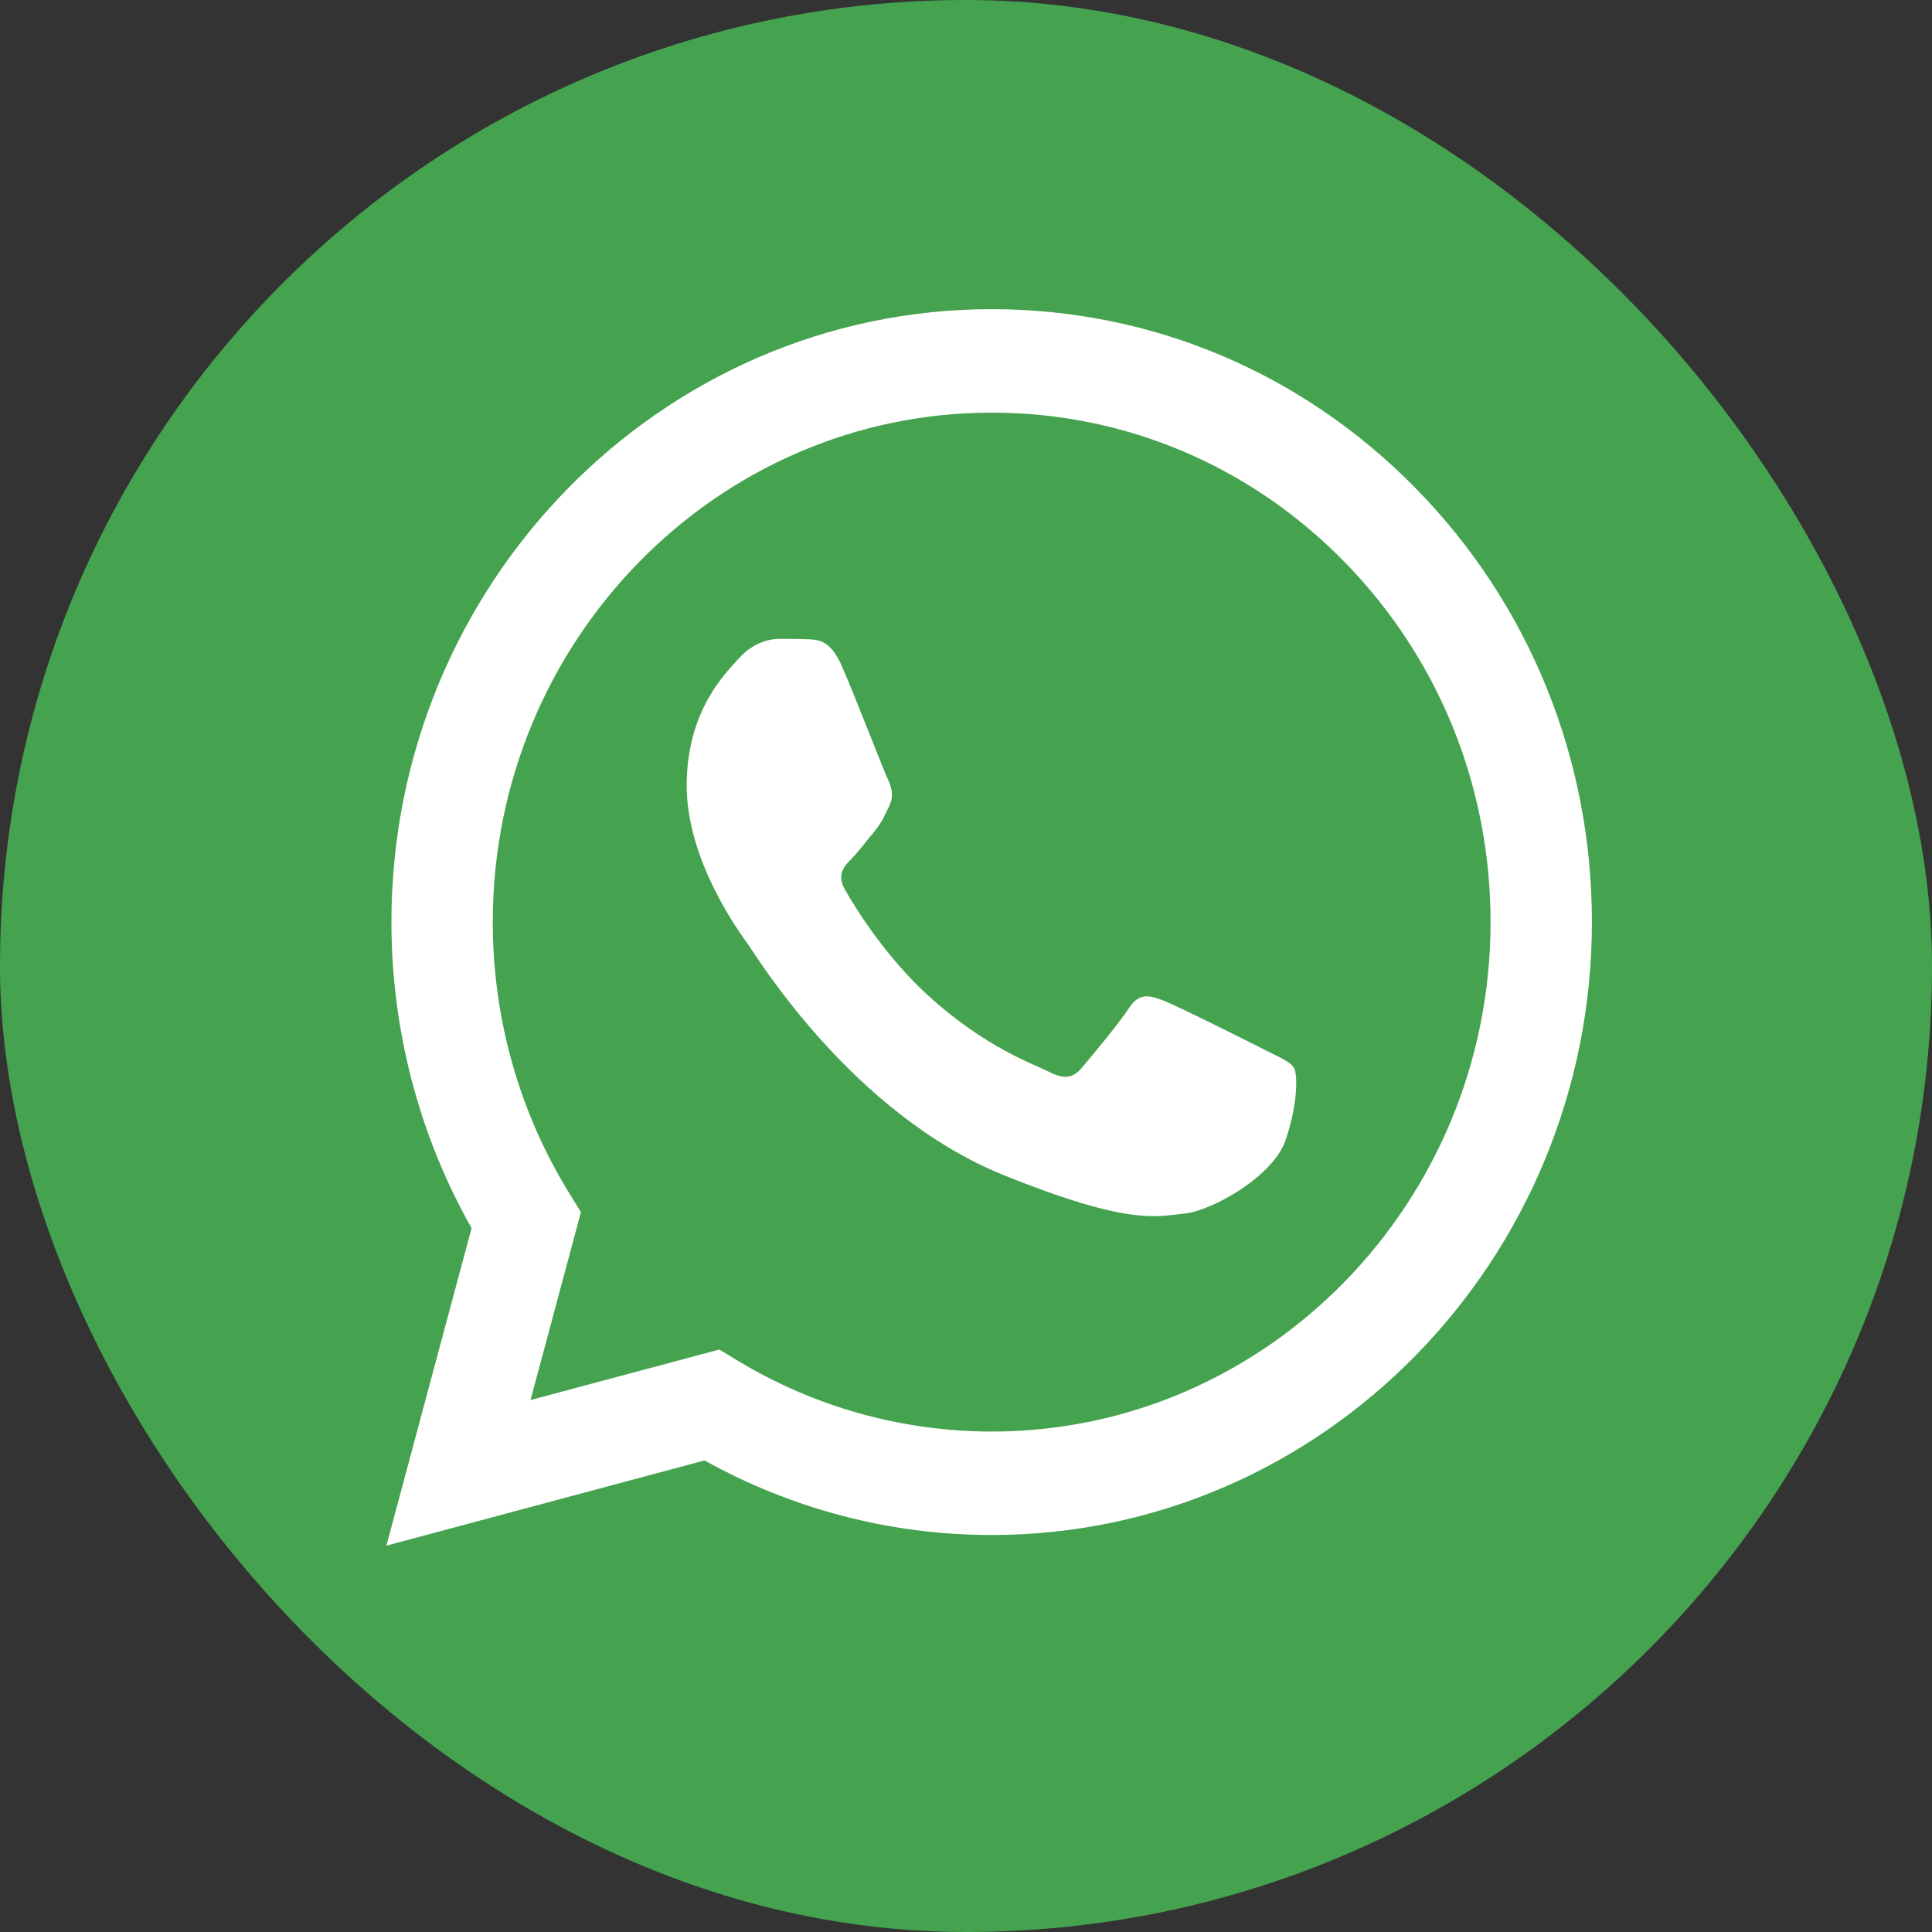 <?xml version="1.0" encoding="UTF-8"?> <svg xmlns="http://www.w3.org/2000/svg" width="35" height="35" viewBox="0 0 35 35" fill="none"><rect x="0" y="0" width="35" height="35" fill="#333333" stroke="none"/><rect width="35" height="35" rx="17.5" fill="#45A350"></rect><path d="M7.378 27.614L8.867 22.061C7.948 20.436 7.465 18.592 7.466 16.704C7.468 10.796 12.177 5.989 17.963 5.989C20.771 5.991 23.407 7.106 25.388 9.132C27.37 11.157 28.461 13.849 28.46 16.712C28.458 22.621 23.748 27.428 17.963 27.428C17.963 27.428 17.964 27.428 17.963 27.428H17.959C16.202 27.427 14.476 26.977 12.943 26.124L7.378 27.614Z" fill="#45A350"></path><path fill-rule="evenodd" clip-rule="evenodd" d="M15.248 12.06C15.044 11.598 14.83 11.589 14.636 11.581C14.478 11.574 14.296 11.574 14.115 11.574C13.934 11.574 13.64 11.644 13.391 11.921C13.142 12.199 12.44 12.87 12.44 14.235C12.44 15.6 13.414 16.919 13.549 17.104C13.685 17.289 15.429 20.18 18.191 21.292C20.486 22.216 20.953 22.032 21.451 21.986C21.949 21.94 23.058 21.315 23.285 20.667C23.511 20.02 23.511 19.464 23.443 19.348C23.375 19.233 23.194 19.163 22.922 19.024C22.651 18.886 21.315 18.215 21.066 18.122C20.817 18.029 20.636 17.983 20.454 18.261C20.273 18.538 19.753 19.163 19.594 19.348C19.436 19.534 19.277 19.557 19.006 19.418C18.734 19.279 17.859 18.986 16.821 18.041C16.013 17.306 15.468 16.398 15.309 16.12C15.151 15.842 15.292 15.692 15.429 15.554C15.551 15.43 15.7 15.23 15.836 15.068C15.972 14.906 16.017 14.79 16.108 14.605C16.198 14.42 16.153 14.258 16.085 14.119C16.017 13.981 15.489 12.609 15.248 12.06Z" fill="white"></path><path d="M25.657 8.856C23.604 6.758 20.874 5.602 17.965 5.601C11.971 5.601 7.094 10.58 7.091 16.7C7.091 18.656 7.591 20.566 8.543 22.249L7 28.001L12.764 26.457C14.352 27.342 16.141 27.808 17.96 27.808H17.965H17.965C23.958 27.808 28.836 22.828 28.839 16.709C28.84 13.743 27.709 10.954 25.657 8.856ZM17.965 25.934H17.962C16.34 25.933 14.749 25.488 13.361 24.648L13.031 24.448L9.611 25.363L10.524 21.959L10.309 21.61C9.404 20.141 8.926 18.444 8.927 16.7C8.929 11.614 12.983 7.475 17.968 7.475C20.383 7.476 22.651 8.437 24.358 10.181C26.064 11.925 27.003 14.243 27.003 16.708C27 21.795 22.946 25.934 17.965 25.934Z" fill="white"></path></svg> 